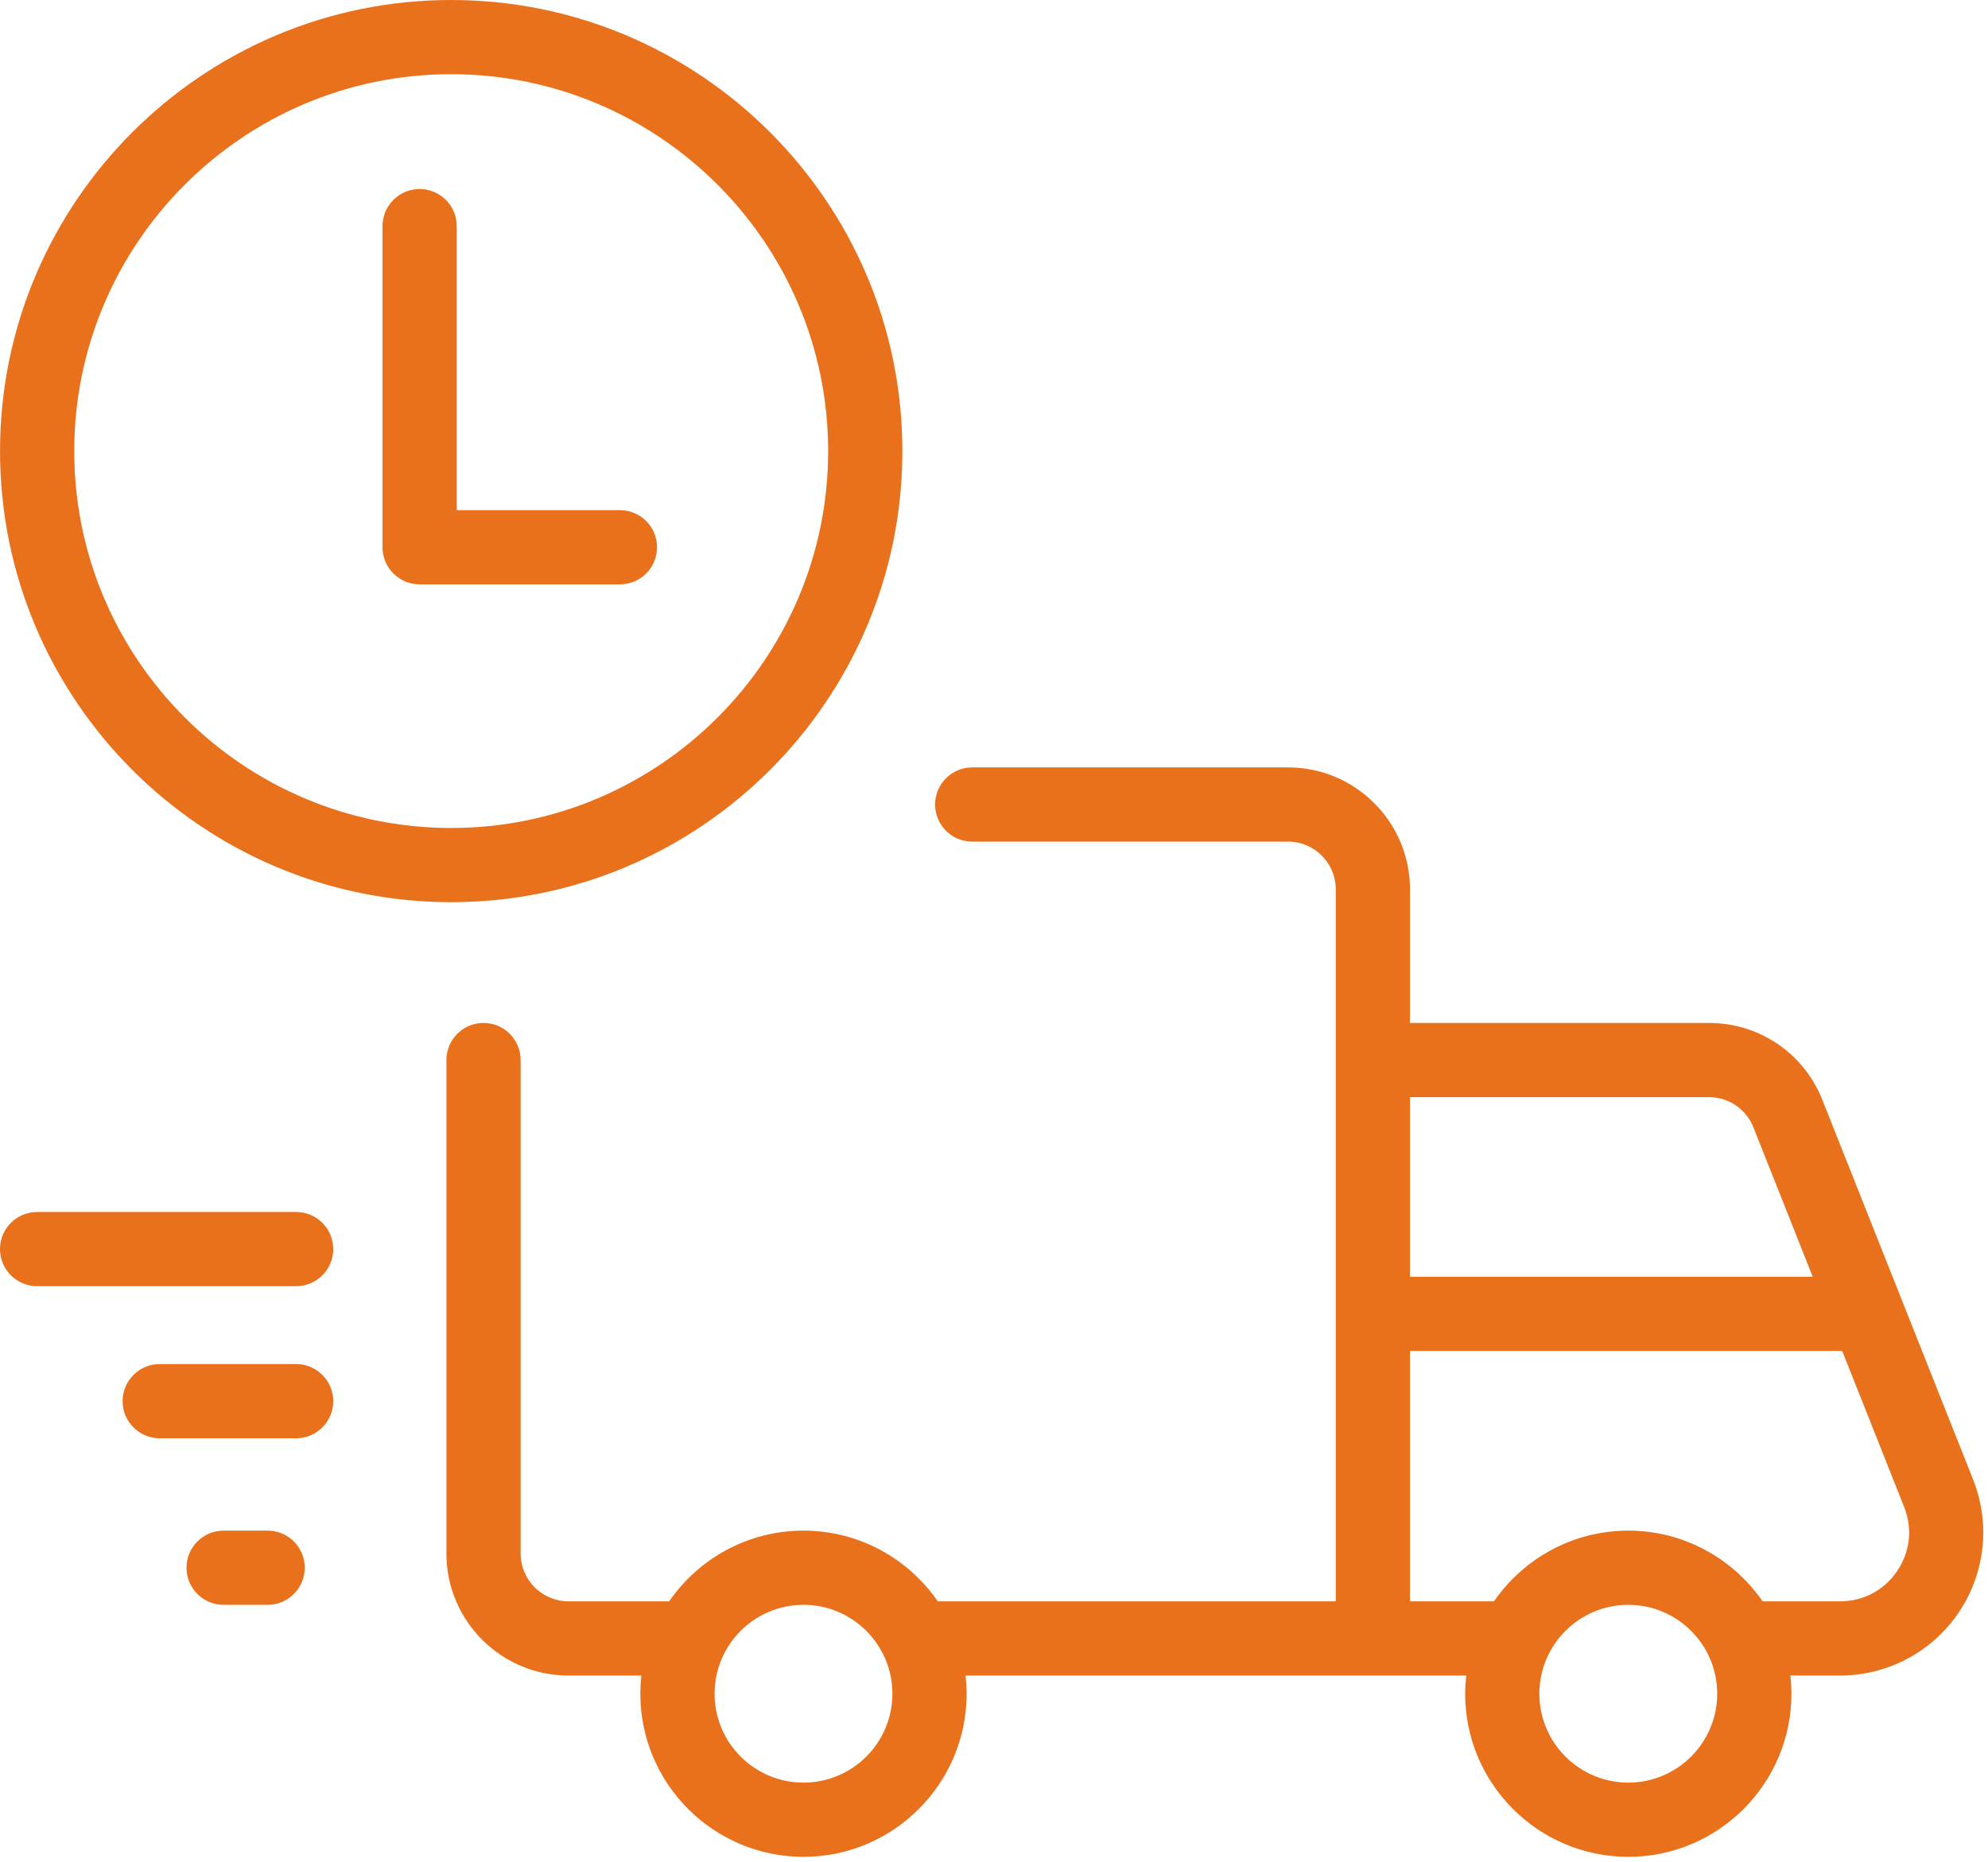 <?xml version="1.0" encoding="UTF-8"?>
<svg width="79px" height="74px" viewBox="0 0 79 74" version="1.1" xmlns="http://www.w3.org/2000/svg" xmlns:xlink="http://www.w3.org/1999/xlink">
    <!-- Generator: Sketch 59.1 (86144) - https://sketch.com -->
    <title>envio-gratis-icon</title>
    <desc>Created with Sketch.</desc>
    <g id="Page-1" stroke="none" stroke-width="1" fill="none" fill-rule="evenodd">
        <g id="1-Home" transform="translate(-261, -5511)" fill="#E9711C">
            <g id="Services" transform="translate(228, 5483)">
                <g id="Envio-Gratis">
                    <path d="M84.188,58.501 C86.858,58.501 89.03,60.674 89.03,63.344 L89.03,63.344 L89.03,68.658 L100.911,68.658 C102.91,68.658 104.68,69.858 105.418,71.717 L105.418,71.717 L111.409,86.808 C112.105,88.563 111.888,90.542 110.828,92.103 C109.768,93.664 108.009,94.596 106.122,94.596 L106.122,94.596 L104.146,94.596 C104.173,94.833 104.189,95.074 104.189,95.319 C104.189,98.894 101.281,101.802 97.706,101.802 C94.132,101.802 91.223,98.894 91.223,95.319 C91.223,95.074 91.24,94.833 91.266,94.596 L91.266,94.596 L71.369,94.596 C71.395,94.833 71.412,95.074 71.412,95.319 C71.412,98.894 68.503,101.802 64.929,101.802 C61.354,101.802 58.446,98.894 58.446,95.319 C58.446,95.074 58.462,94.833 58.489,94.596 L58.489,94.596 L55.588,94.596 C52.915,94.596 50.74,92.421 50.74,89.748 L50.74,89.748 L50.74,70.133 C50.74,69.318 51.4,68.658 52.214,68.658 C53.029,68.658 53.689,69.318 53.689,70.133 L53.689,70.133 L53.689,89.748 C53.689,90.795 54.541,91.646 55.588,91.646 L55.588,91.646 L59.592,91.646 C60.763,89.951 62.717,88.836 64.929,88.836 C67.14,88.836 69.095,89.951 70.265,91.646 L70.265,91.646 L86.081,91.646 L86.081,63.344 C86.081,62.3 85.231,61.451 84.188,61.451 L84.188,61.451 L71.634,61.451 C70.82,61.451 70.16,60.791 70.16,59.976 C70.16,59.162 70.82,58.501 71.634,58.501 L71.634,58.501 Z M97.706,91.785 C95.757,91.785 94.172,93.371 94.172,95.319 C94.172,97.267 95.757,98.852 97.706,98.852 C99.654,98.852 101.239,97.267 101.239,95.319 C101.239,93.371 99.654,91.785 97.706,91.785 Z M64.929,91.785 C62.981,91.785 61.396,93.371 61.396,95.319 C61.396,97.267 62.981,98.852 64.929,98.852 C66.877,98.852 68.463,97.267 68.463,95.319 C68.463,93.371 66.877,91.785 64.929,91.785 Z M43.636,88.836 C44.45,88.836 45.111,89.497 45.111,90.311 C45.111,91.125 44.45,91.786 43.636,91.786 L43.636,91.786 L41.886,91.786 C41.072,91.786 40.411,91.125 40.411,90.311 C40.411,89.497 41.072,88.836 41.886,88.836 L41.886,88.836 Z M106.206,81.695 L89.03,81.695 L89.03,91.646 L92.37,91.646 C93.54,89.951 95.495,88.836 97.706,88.836 C99.917,88.836 101.872,89.951 103.043,91.646 L103.043,91.646 L106.122,91.646 C107.044,91.646 107.87,91.209 108.388,90.446 C108.906,89.683 109.008,88.754 108.668,87.896 L108.668,87.896 L106.206,81.695 Z M44.768,82.216 C45.582,82.216 46.243,82.877 46.243,83.691 C46.243,84.505 45.582,85.166 44.768,85.166 L44.768,85.166 L39.347,85.166 C38.533,85.166 37.872,84.505 37.872,83.691 C37.872,82.877 38.533,82.216 39.347,82.216 L39.347,82.216 Z M44.768,76.172 C45.582,76.172 46.243,76.833 46.243,77.647 C46.243,78.461 45.582,79.121 44.768,79.121 L44.768,79.121 L34.475,79.121 C33.661,79.121 33,78.461 33,77.647 C33,76.833 33.661,76.172 34.475,76.172 L34.475,76.172 Z M100.911,71.608 L89.03,71.608 L89.03,78.746 L105.035,78.746 L102.677,72.805 C102.387,72.078 101.694,71.608 100.911,71.608 L100.911,71.608 Z M50.93,28 C60.815,28 68.859,36.043 68.859,45.929 C68.859,55.816 60.815,63.858 50.93,63.858 C41.043,63.858 33.001,55.816 33.001,45.929 C33.001,36.043 41.043,28 50.93,28 Z M50.93,30.949 C42.67,30.949 35.95,37.669 35.95,45.929 C35.95,54.189 42.67,60.909 50.93,60.909 C59.19,60.909 65.909,54.189 65.909,45.929 C65.909,37.669 59.19,30.949 50.93,30.949 Z M49.675,35.513 C50.489,35.513 51.15,36.173 51.15,36.988 L51.15,36.988 L51.15,48.277 L57.635,48.277 C58.45,48.277 59.11,48.937 59.11,49.751 C59.11,50.565 58.45,51.226 57.635,51.226 L57.635,51.226 L49.675,51.226 C48.861,51.226 48.2,50.565 48.2,49.751 L48.2,49.751 L48.2,36.988 C48.2,36.173 48.861,35.513 49.675,35.513 Z" id="envio-gratis-icon"></path>
                </g>
            </g>
        </g>
    </g>
</svg>